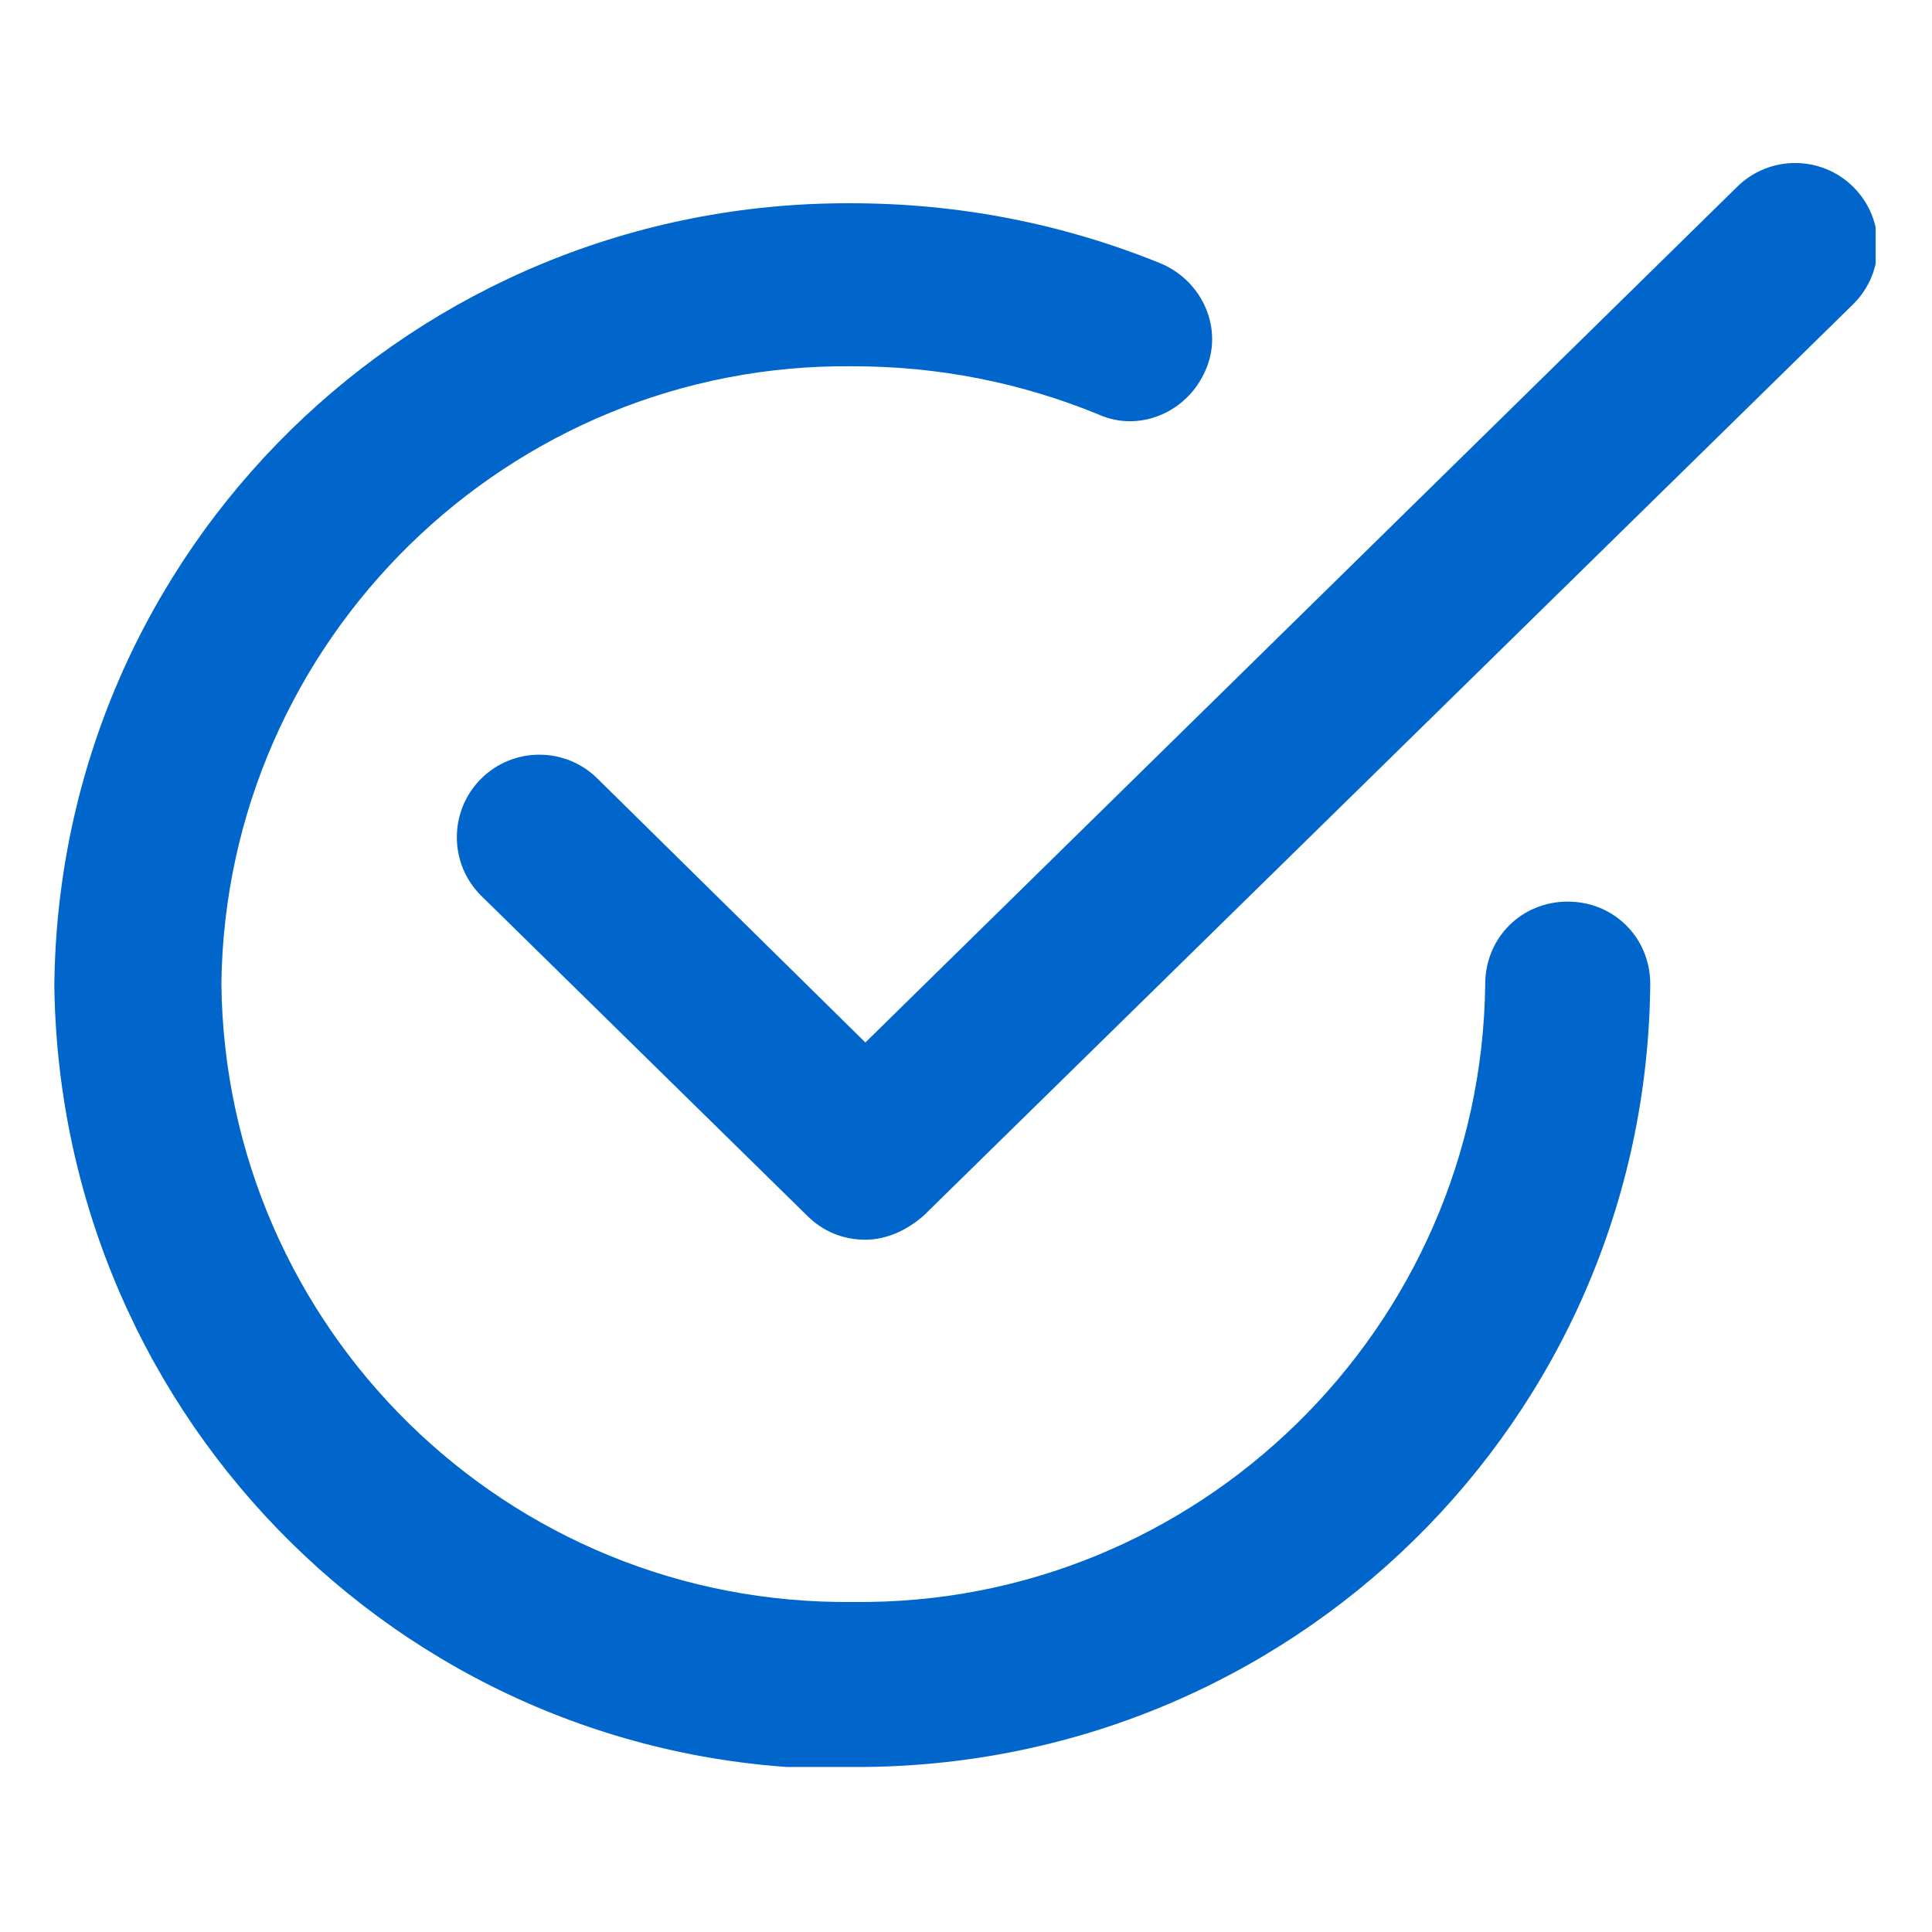 <?xml version="1.0" encoding="UTF-8"?>
<svg id="Layer_1" xmlns="http://www.w3.org/2000/svg" xmlns:xlink="http://www.w3.org/1999/xlink" version="1.1" viewBox="0 0 96 96">
  <!-- Generator: Adobe Illustrator 29.3.1, SVG Export Plug-In . SVG Version: 2.1.0 Build 151)  -->
  <defs>
    <style>
      .st0 {
        fill: none;
      }

      .st1 {
        fill: #06c;
      }

      .st2 {
        clip-path: url(#clippath);
      }
    </style>
    <clipPath id="clippath">
      <rect class="st0" x="2.7" y="8.1" width="90.5" height="79.7"/>
    </clipPath>
  </defs>
  <g id="Group_105205">
    <g class="st2">
      <g id="Group_104535">
        <g id="Group_104533">
          <path id="Path_265915" class="st1" d="M43,61.6c-1.1,0-2.1-.4-2.9-1.2l-16.2-15.9c-1.6-1.6-1.6-4.2,0-5.8,0,0,0,0,0,0,1.6-1.6,4.2-1.6,5.8,0,0,0,0,0,0,0l13.3,13.1L86.3,9.3c1.6-1.6,4.2-1.6,5.8,0,0,0,0,0,0,0,1.6,1.6,1.6,4.2,0,5.8,0,0,0,0,0,0l-46.2,45.3c-.8.7-1.8,1.2-2.9,1.2Z"/>
        </g>
        <g id="Group_104534">
          <path id="Path_265916" class="st1" d="M42.3,87.9c-21.7.2-39.3-17.2-39.6-38.9.2-21.7,17.9-39,39.6-38.9,5.3,0,10.5,1,15.4,3,2.1.9,3.1,3.3,2.2,5.3-.9,2.1-3.3,3.1-5.3,2.2-3.9-1.6-8-2.4-12.2-2.4-17.1-.2-31.2,13.6-31.4,30.7.2,17.1,14.2,30.9,31.4,30.7,17.1.2,31.2-13.6,31.4-30.7,0-2.3,1.8-4.1,4.1-4.1s4.1,1.8,4.1,4.1c-.2,21.7-17.9,39-39.6,38.9Z"/>
        </g>
      </g>
    </g>
  </g>
</svg>